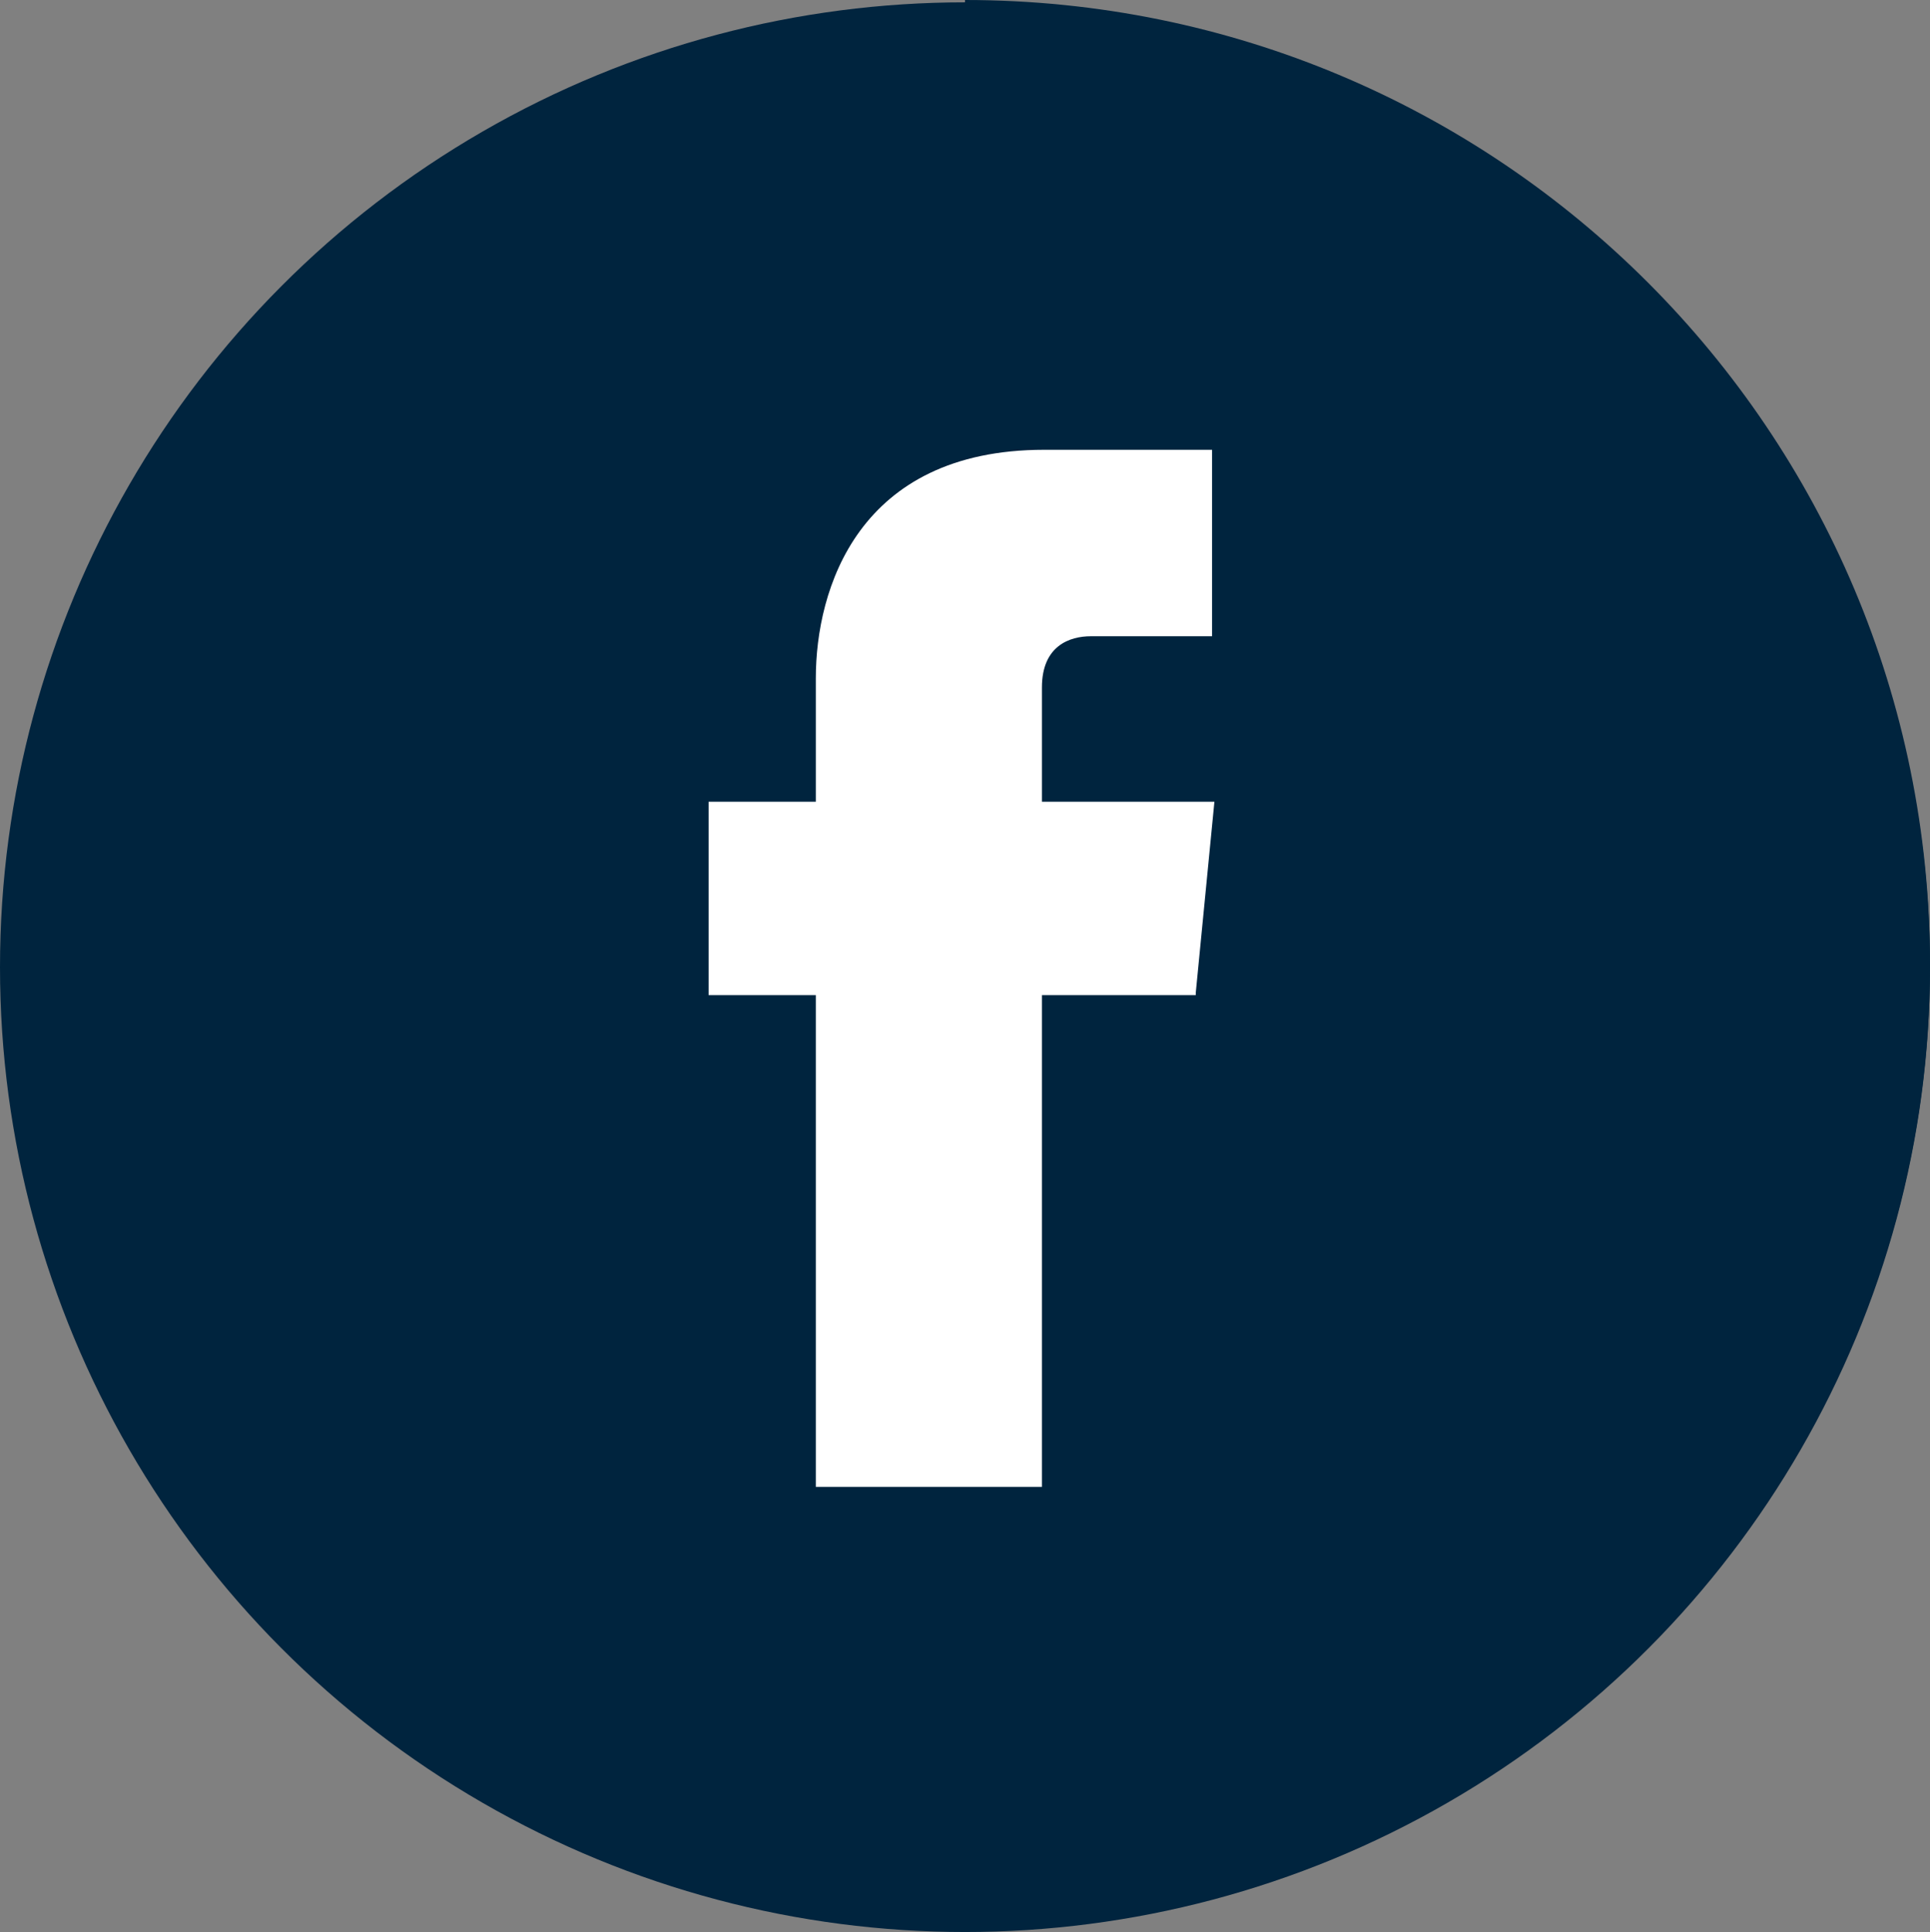 <?xml version="1.0" encoding="UTF-8"?> <svg xmlns="http://www.w3.org/2000/svg" id="uuid-a7c86491-03bf-47db-9e29-2aa1a93134b3" viewBox="0 0 82.8 82.9"><rect x="0" y="0" width="82.8" height="82.9" fill="#808080" stroke="none"/><defs><style>.uuid-4d0d7f42-462c-4abf-8adb-b03e9dec7966{fill:#fff;}.uuid-4b3da5e0-7125-461f-9d7a-f8f56ccfdcdd{fill:#00243e;}</style></defs><g><circle class="uuid-4b3da5e0-7125-461f-9d7a-f8f56ccfdcdd" cx="41.4" cy="41.5" r="41.4"></circle><path class="uuid-4b3da5e0-7125-461f-9d7a-f8f56ccfdcdd" d="M41.4,.2h-.2C18.5,.3,.1,18.8,.1,41.5s18.4,41.2,41.1,41.3h.2c22.8,0,41.4-18.5,41.4-41.4S64.3,0,41.4,0V.2Z"></path></g><path class="uuid-4d0d7f42-462c-4abf-8adb-b03e9dec7966" d="M51.3,42.7h-6.6v21.1h-9.7v-21.1h-4.6v-8.3h4.6v-5.3c0-3.8,1.8-9.8,9.8-9.8h7.2v8h-5.2c-.9,0-2.1,.4-2.1,2.2v4.9h7.4l-.8,8.2v.1Z"></path></svg> 